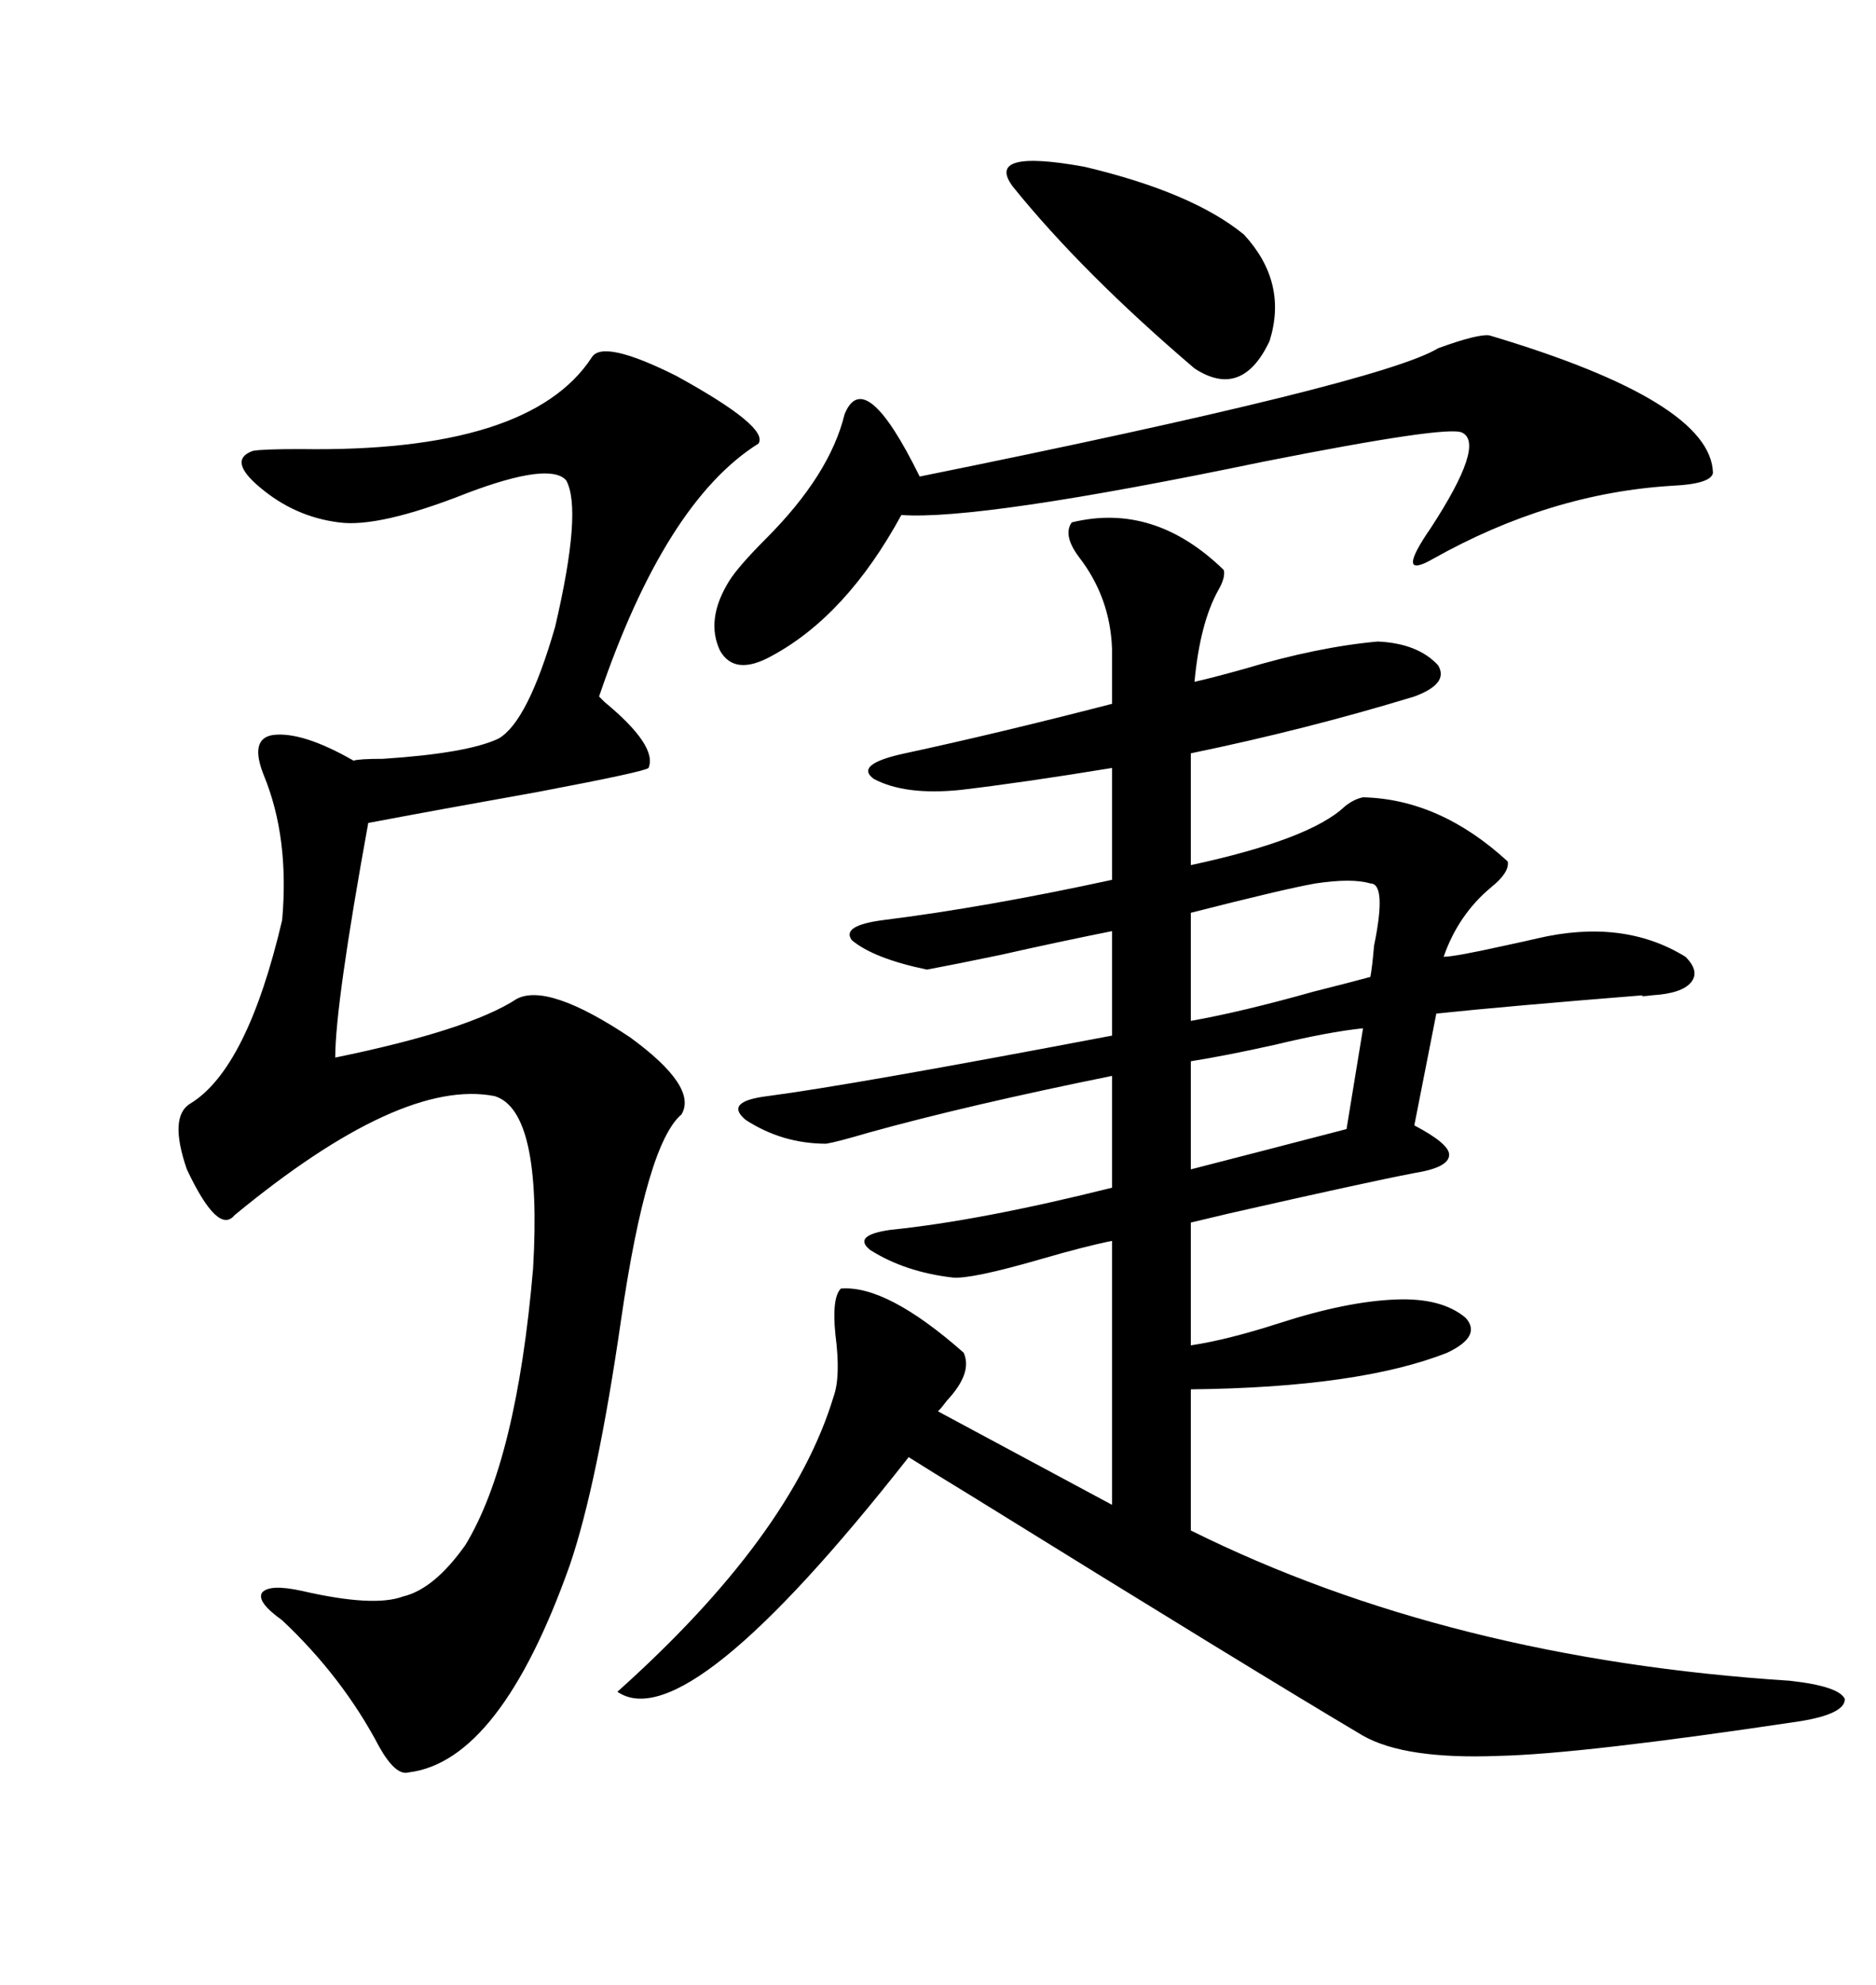 <svg xmlns="http://www.w3.org/2000/svg" xmlns:xlink="http://www.w3.org/1999/xlink" width="300" height="317.285"><path d="M171.39 83.50L171.39 83.50Q184.57 80.27 195.70 91.11L195.70 91.11Q196.00 92.29 194.82 94.34L194.82 94.34Q191.89 99.61 191.02 108.98L191.02 108.98Q193.65 108.40 198.93 106.93L198.93 106.93Q210.64 103.42 220.31 102.54L220.31 102.54Q226.76 102.83 229.98 106.35L229.98 106.35Q231.74 109.28 226.17 111.33L226.17 111.33Q208.89 116.60 190.43 120.41L190.43 120.41L190.43 138.28Q209.47 134.18 215.04 128.91L215.04 128.91Q216.50 127.73 217.97 127.44L217.97 127.44Q230.27 127.73 241.11 137.70L241.11 137.70Q241.41 139.45 238.48 141.80L238.48 141.80Q233.20 146.19 230.86 152.93L230.86 152.93Q232.62 152.93 240.53 151.17L240.53 151.17Q244.63 150.29 245.80 150L245.80 150Q259.57 146.78 269.53 152.93L269.53 152.93Q271.88 155.27 270.41 157.03L270.41 157.03Q268.95 158.79 264.26 159.08L264.26 159.08Q261.91 159.38 262.79 159.08L262.79 159.08Q240.82 160.84 229.69 162.01L229.69 162.01L226.17 179.88Q231.74 182.81 231.74 184.57L231.74 184.57Q231.74 186.62 226.17 187.50L226.17 187.50Q218.55 188.96 196.58 193.95L196.58 193.95Q191.60 195.12 190.43 195.41L190.43 195.41L190.43 215.04Q196.29 214.16 204.49 211.52L204.49 211.52Q215.33 208.01 223.24 207.71L223.24 207.71Q230.57 207.42 234.38 210.64L234.38 210.64Q237.01 213.57 231.45 216.21L231.45 216.21Q217.38 221.78 190.43 222.07L190.43 222.07L190.43 244.63Q231.74 265.14 286.23 268.65L286.23 268.65Q294.14 269.53 295.02 271.58L295.02 271.58Q295.02 273.93 287.99 275.10L287.99 275.10Q252.83 280.37 239.65 280.66L239.65 280.66Q224.71 281.25 217.97 277.44L217.97 277.44Q200.68 267.19 155.27 239.06L155.27 239.06Q148.54 234.96 145.31 232.91L145.31 232.91Q109.86 278.03 98.73 270.41L98.73 270.41Q126.56 245.51 133.30 223.24L133.30 223.24Q134.47 220.02 133.59 213.28L133.59 213.28Q133.01 207.42 134.47 205.96L134.47 205.96Q141.80 205.37 154.10 216.21L154.10 216.21Q155.57 219.43 151.46 223.83L151.46 223.83Q150.59 225 150 225.59L150 225.59L177.83 240.53L177.83 198.34Q173.44 199.22 166.41 201.27L166.41 201.27Q155.27 204.49 152.34 204.20L152.34 204.20Q144.73 203.32 139.16 199.80L139.16 199.80Q136.23 197.46 142.38 196.58L142.38 196.58Q156.74 195.12 177.83 189.84L177.83 189.84L177.83 171.97Q154.69 176.66 138.87 181.05L138.87 181.05Q133.89 182.52 132.13 182.81L132.13 182.81Q125.10 182.81 119.24 179.00L119.24 179.00Q115.72 176.07 122.75 175.20L122.75 175.20Q136.23 173.44 177.83 165.53L177.83 165.53L177.83 148.83Q169.04 150.59 159.96 152.64L159.96 152.64Q152.93 154.10 148.24 154.98L148.24 154.98Q139.75 153.22 136.23 150.29L136.23 150.29Q134.47 147.95 141.21 147.07L141.21 147.07Q157.62 145.02 177.83 140.63L177.83 140.63L177.83 122.75Q163.48 125.10 153.52 126.27L153.52 126.27Q144.73 127.15 139.75 124.51L139.75 124.51Q136.52 122.17 144.73 120.41L144.73 120.41Q159.67 117.19 177.83 112.50L177.83 112.50L177.83 103.71Q177.54 95.51 172.56 89.06L172.56 89.06Q169.92 85.55 171.39 83.50ZM94.63 57.13L94.63 57.13Q96.39 54.20 108.11 60.06L108.11 60.06Q123.05 68.26 121.29 70.90L121.29 70.90Q106.35 80.27 95.80 111.33L95.80 111.33Q96.09 111.62 96.68 112.21L96.68 112.21Q105.18 119.24 103.71 122.75L103.71 122.75Q103.13 123.34 86.13 126.56L86.13 126.56Q69.73 129.49 58.89 131.54L58.89 131.54Q53.61 160.55 53.61 169.04L53.61 169.04Q75 164.65 82.62 159.67L82.62 159.67Q87.60 157.03 100.78 165.82L100.78 165.82Q111.62 173.73 108.98 178.13L108.98 178.13Q103.42 182.81 99.32 210.94L99.32 210.94Q95.51 237.30 91.11 250.20L91.11 250.20Q79.98 281.54 65.33 283.30L65.33 283.30Q63.28 283.89 60.64 279.20L60.64 279.20Q54.79 268.07 45.12 258.98L45.12 258.98Q41.02 256.05 41.89 254.59L41.89 254.59Q43.07 253.13 48.34 254.30L48.34 254.30Q59.77 256.93 64.45 255.18L64.45 255.18Q69.43 254.00 74.41 246.97L74.41 246.97Q82.62 233.50 85.25 202.73L85.25 202.73Q86.72 177.54 79.10 175.20L79.10 175.20Q64.16 172.27 37.50 194.24L37.50 194.24Q34.86 197.46 29.88 186.91L29.88 186.91Q26.95 178.42 30.47 176.37L30.47 176.37Q39.55 170.80 45.12 147.07L45.12 147.07Q46.29 133.89 42.19 123.93L42.19 123.93Q39.84 118.07 43.65 117.48L43.65 117.48Q48.34 116.89 56.54 121.58L56.54 121.58Q57.42 121.29 61.23 121.29L61.23 121.29Q74.71 120.41 79.69 118.07L79.69 118.07Q84.38 115.43 88.77 100.20L88.77 100.20Q93.16 81.45 90.53 76.76L90.53 76.76Q87.89 73.83 74.71 78.81L74.71 78.81Q60.64 84.38 54.20 83.50L54.20 83.50Q47.17 82.62 41.60 77.93L41.60 77.93Q36.33 73.54 40.43 72.07L40.43 72.07Q41.89 71.78 48.05 71.78L48.05 71.78Q84.67 72.36 94.63 57.13ZM238.18 53.61L238.18 53.61Q273.63 64.16 273.93 75.59L273.93 75.59Q273.63 77.34 267.48 77.64L267.48 77.64Q247.85 78.81 229.10 89.36L229.10 89.36Q222.95 92.87 228.81 84.38L228.81 84.38Q237.60 70.90 233.79 69.14L233.79 69.14Q231.45 67.97 201.86 73.83L201.86 73.83Q156.74 83.20 144.14 82.32L144.14 82.32Q135.35 98.44 123.34 104.88L123.34 104.88Q117.48 108.11 115.14 104.00L115.14 104.00Q112.79 99.02 116.60 92.87L116.60 92.87Q118.07 90.53 122.46 86.13L122.46 86.13Q132.71 75.88 135.06 66.21L135.06 66.21Q138.28 58.30 147.07 76.17L147.07 76.17Q220.90 61.23 229.98 55.66L229.98 55.66Q236.43 53.32 238.18 53.61ZM162.01 29.88L162.01 29.88Q157.32 23.73 173.44 26.66L173.44 26.66Q190.72 30.76 198.93 37.50L198.93 37.50Q205.96 45.12 203.03 54.49L203.03 54.49Q198.63 63.87 191.02 58.89L191.02 58.89Q173.14 43.65 162.01 29.88ZM219.14 141.21L219.14 141.21Q216.21 140.33 210.35 141.21L210.35 141.21Q205.37 142.09 190.43 145.90L190.43 145.90L190.43 163.18Q198.63 161.72 210.06 158.50L210.06 158.50Q215.92 157.03 219.14 156.15L219.14 156.15Q219.43 154.69 219.73 151.17L219.73 151.17Q221.78 141.21 219.14 141.21ZM215.33 180.47L217.97 164.36Q212.40 164.94 203.91 166.99L203.91 166.99Q196.00 168.75 190.43 169.63L190.43 169.63L190.43 186.91Q200.68 184.28 215.33 180.47L215.33 180.47Z"/></svg>